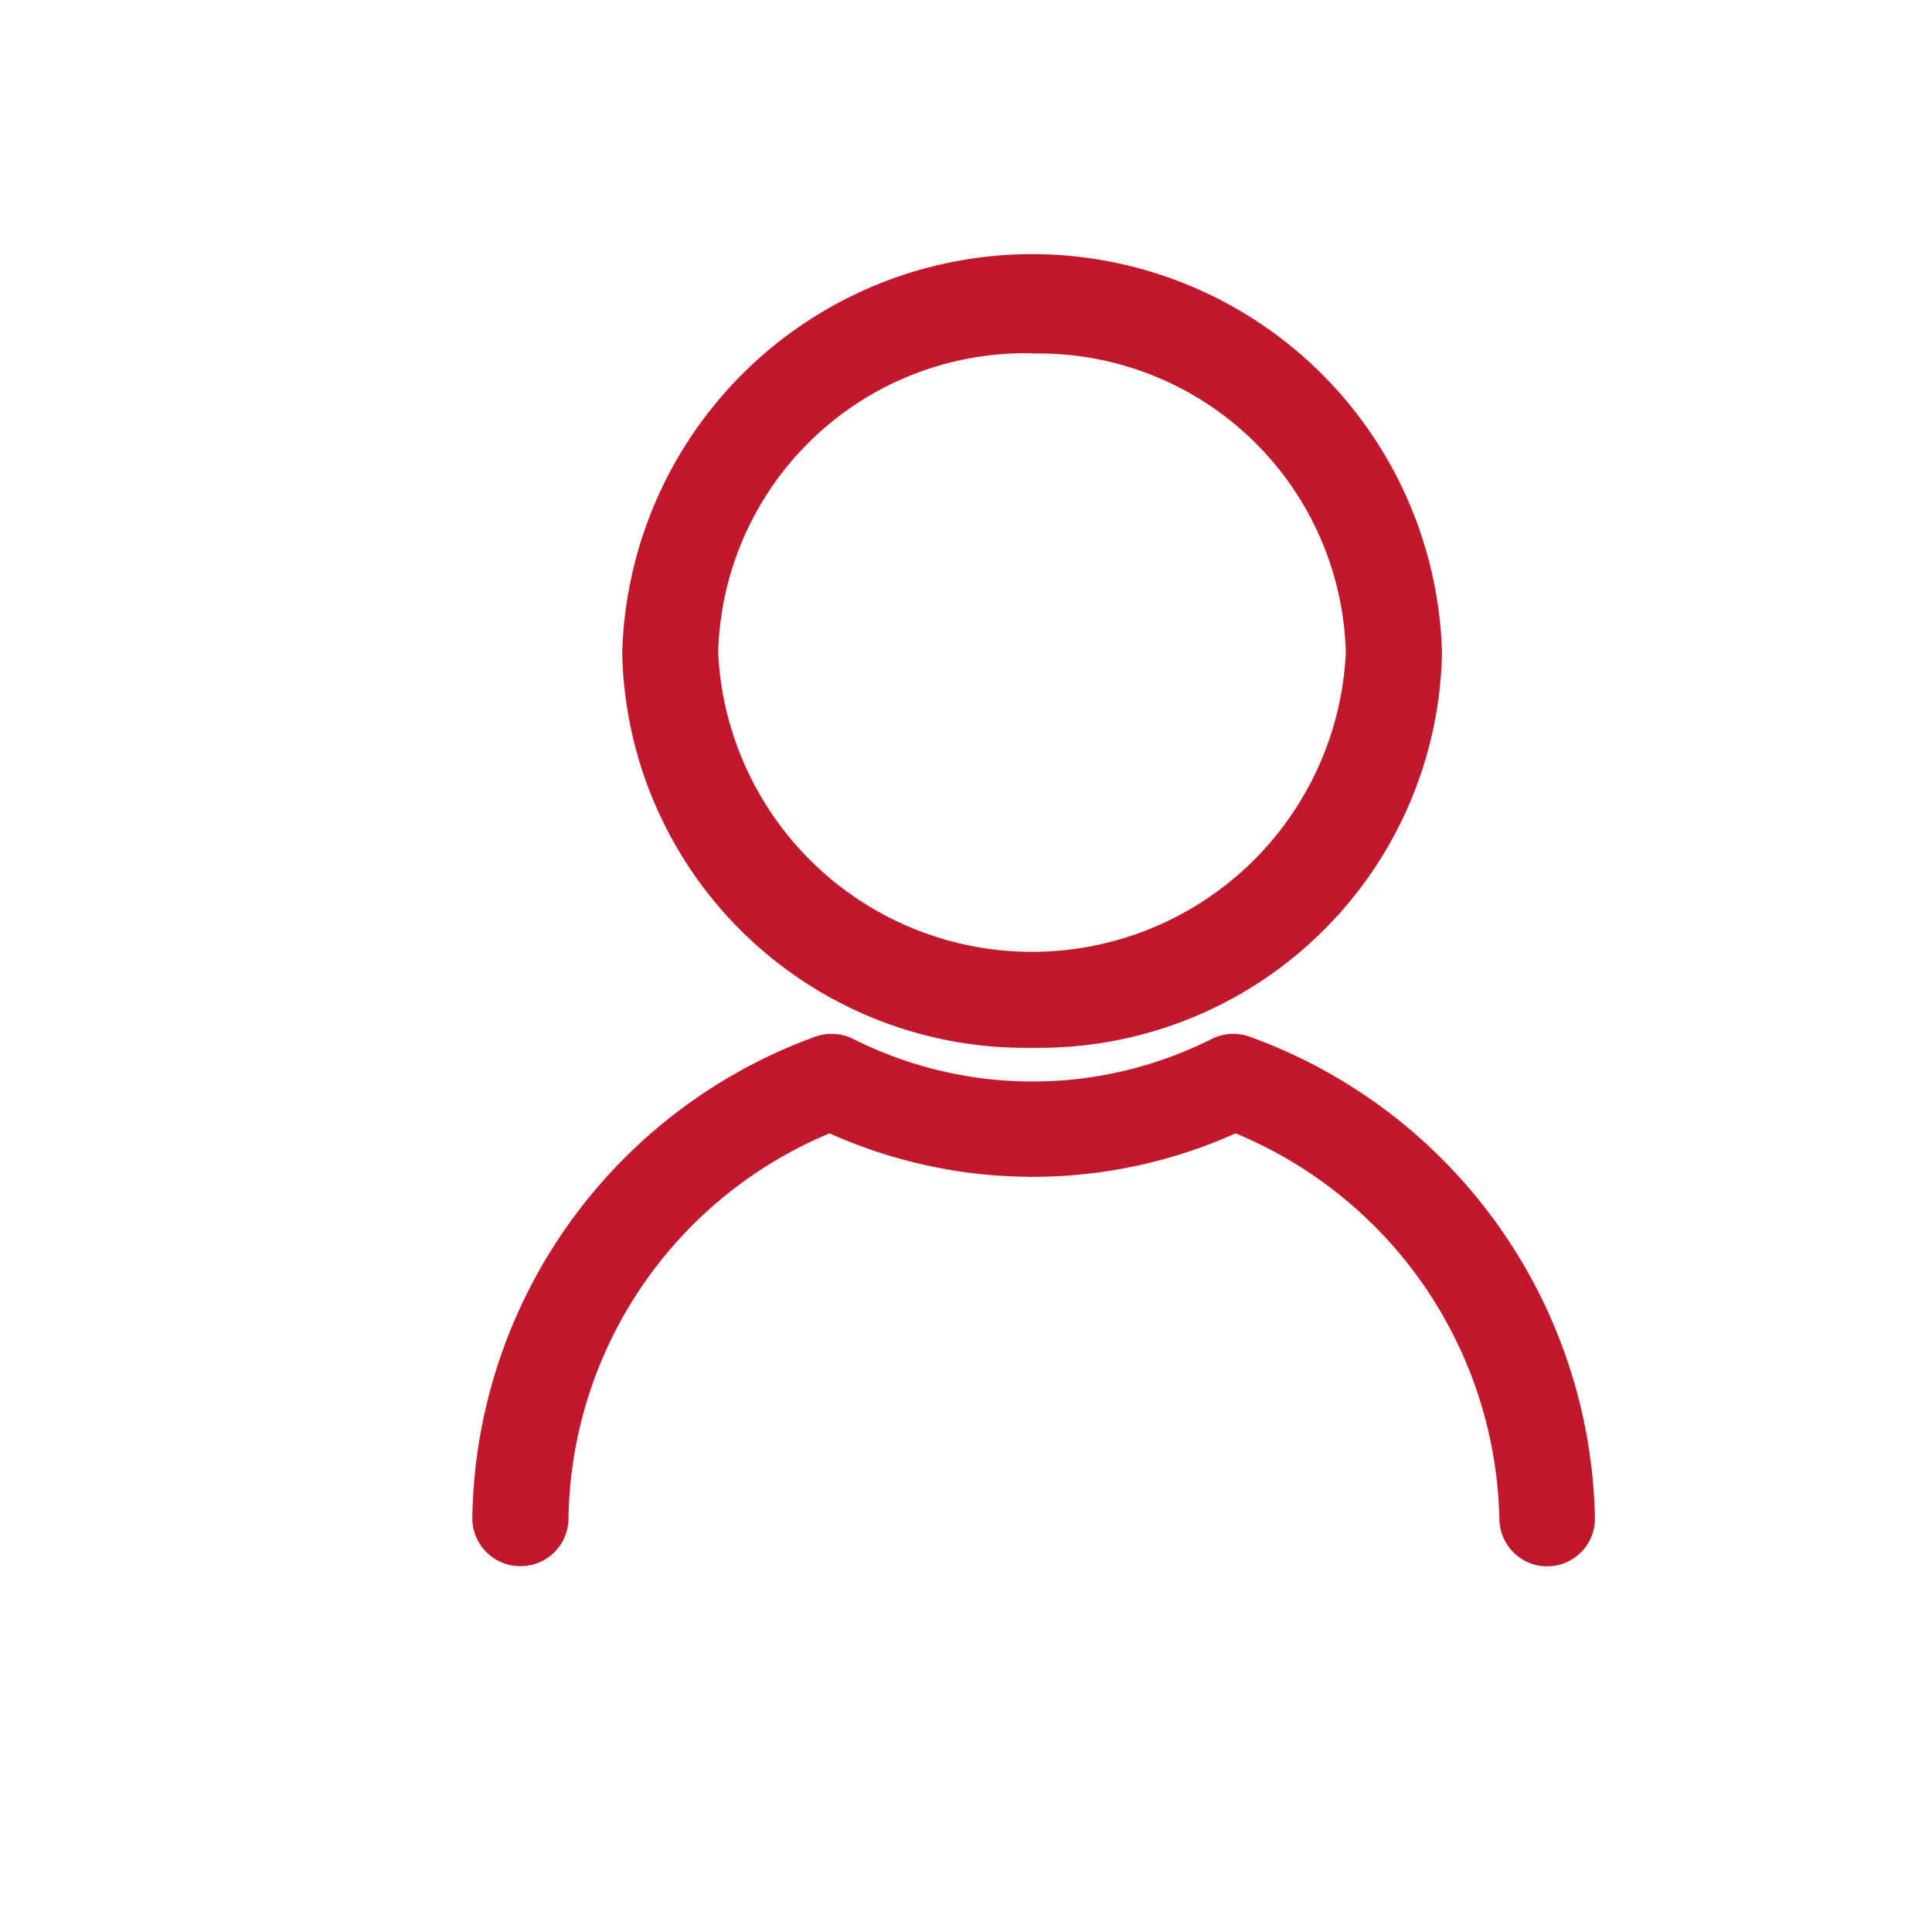<svg xmlns="http://www.w3.org/2000/svg" width="37" height="37" viewBox="0 0 37 37">
  <g id="nav_user" transform="translate(8777 5894.242)">
    <rect id="長方形_4053" data-name="長方形 4053" width="37" height="37" transform="translate(-8777 -5894.242)" fill="rgba(0,0,0,0)"/>
    <g id="グループ_9790" data-name="グループ 9790" transform="translate(-8767.955 -5889.309)">
      <path id="パス_42676" data-name="パス 42676" d="M55.1,18.242a7.718,7.718,0,0,1-7.848-7.563,7.853,7.853,0,0,1,15.7,0A7.718,7.718,0,0,1,55.1,18.242m0-13.3a5.883,5.883,0,0,0-6.01,5.736,6.017,6.017,0,0,0,12.02,0A5.883,5.883,0,0,0,55.1,4.947" transform="translate(-44.381 -3.109)" fill="#c2182d"/>
      <path id="パス_42677" data-name="パス 42677" d="M65.589,24.971a.918.918,0,0,1-.919-.9,8.182,8.182,0,0,0-5.052-7.393,9.494,9.494,0,0,1-7.776,0,8.121,8.121,0,0,0-5,7.383.917.917,0,0,1-.919.906H45.91a.919.919,0,0,1-.91-.919,9.962,9.962,0,0,1,6.569-9.222.92.92,0,0,1,.368-.052.931.931,0,0,1,.335.085h0l.027.013a7.637,7.637,0,0,0,6.858,0,.919.919,0,0,1,.728-.046A10.018,10.018,0,0,1,66.5,24.041a.915.915,0,0,1-.9.929h-.015" transform="translate(-45 0.094)" fill="#c2182d"/>
    </g>
  </g>
</svg>
